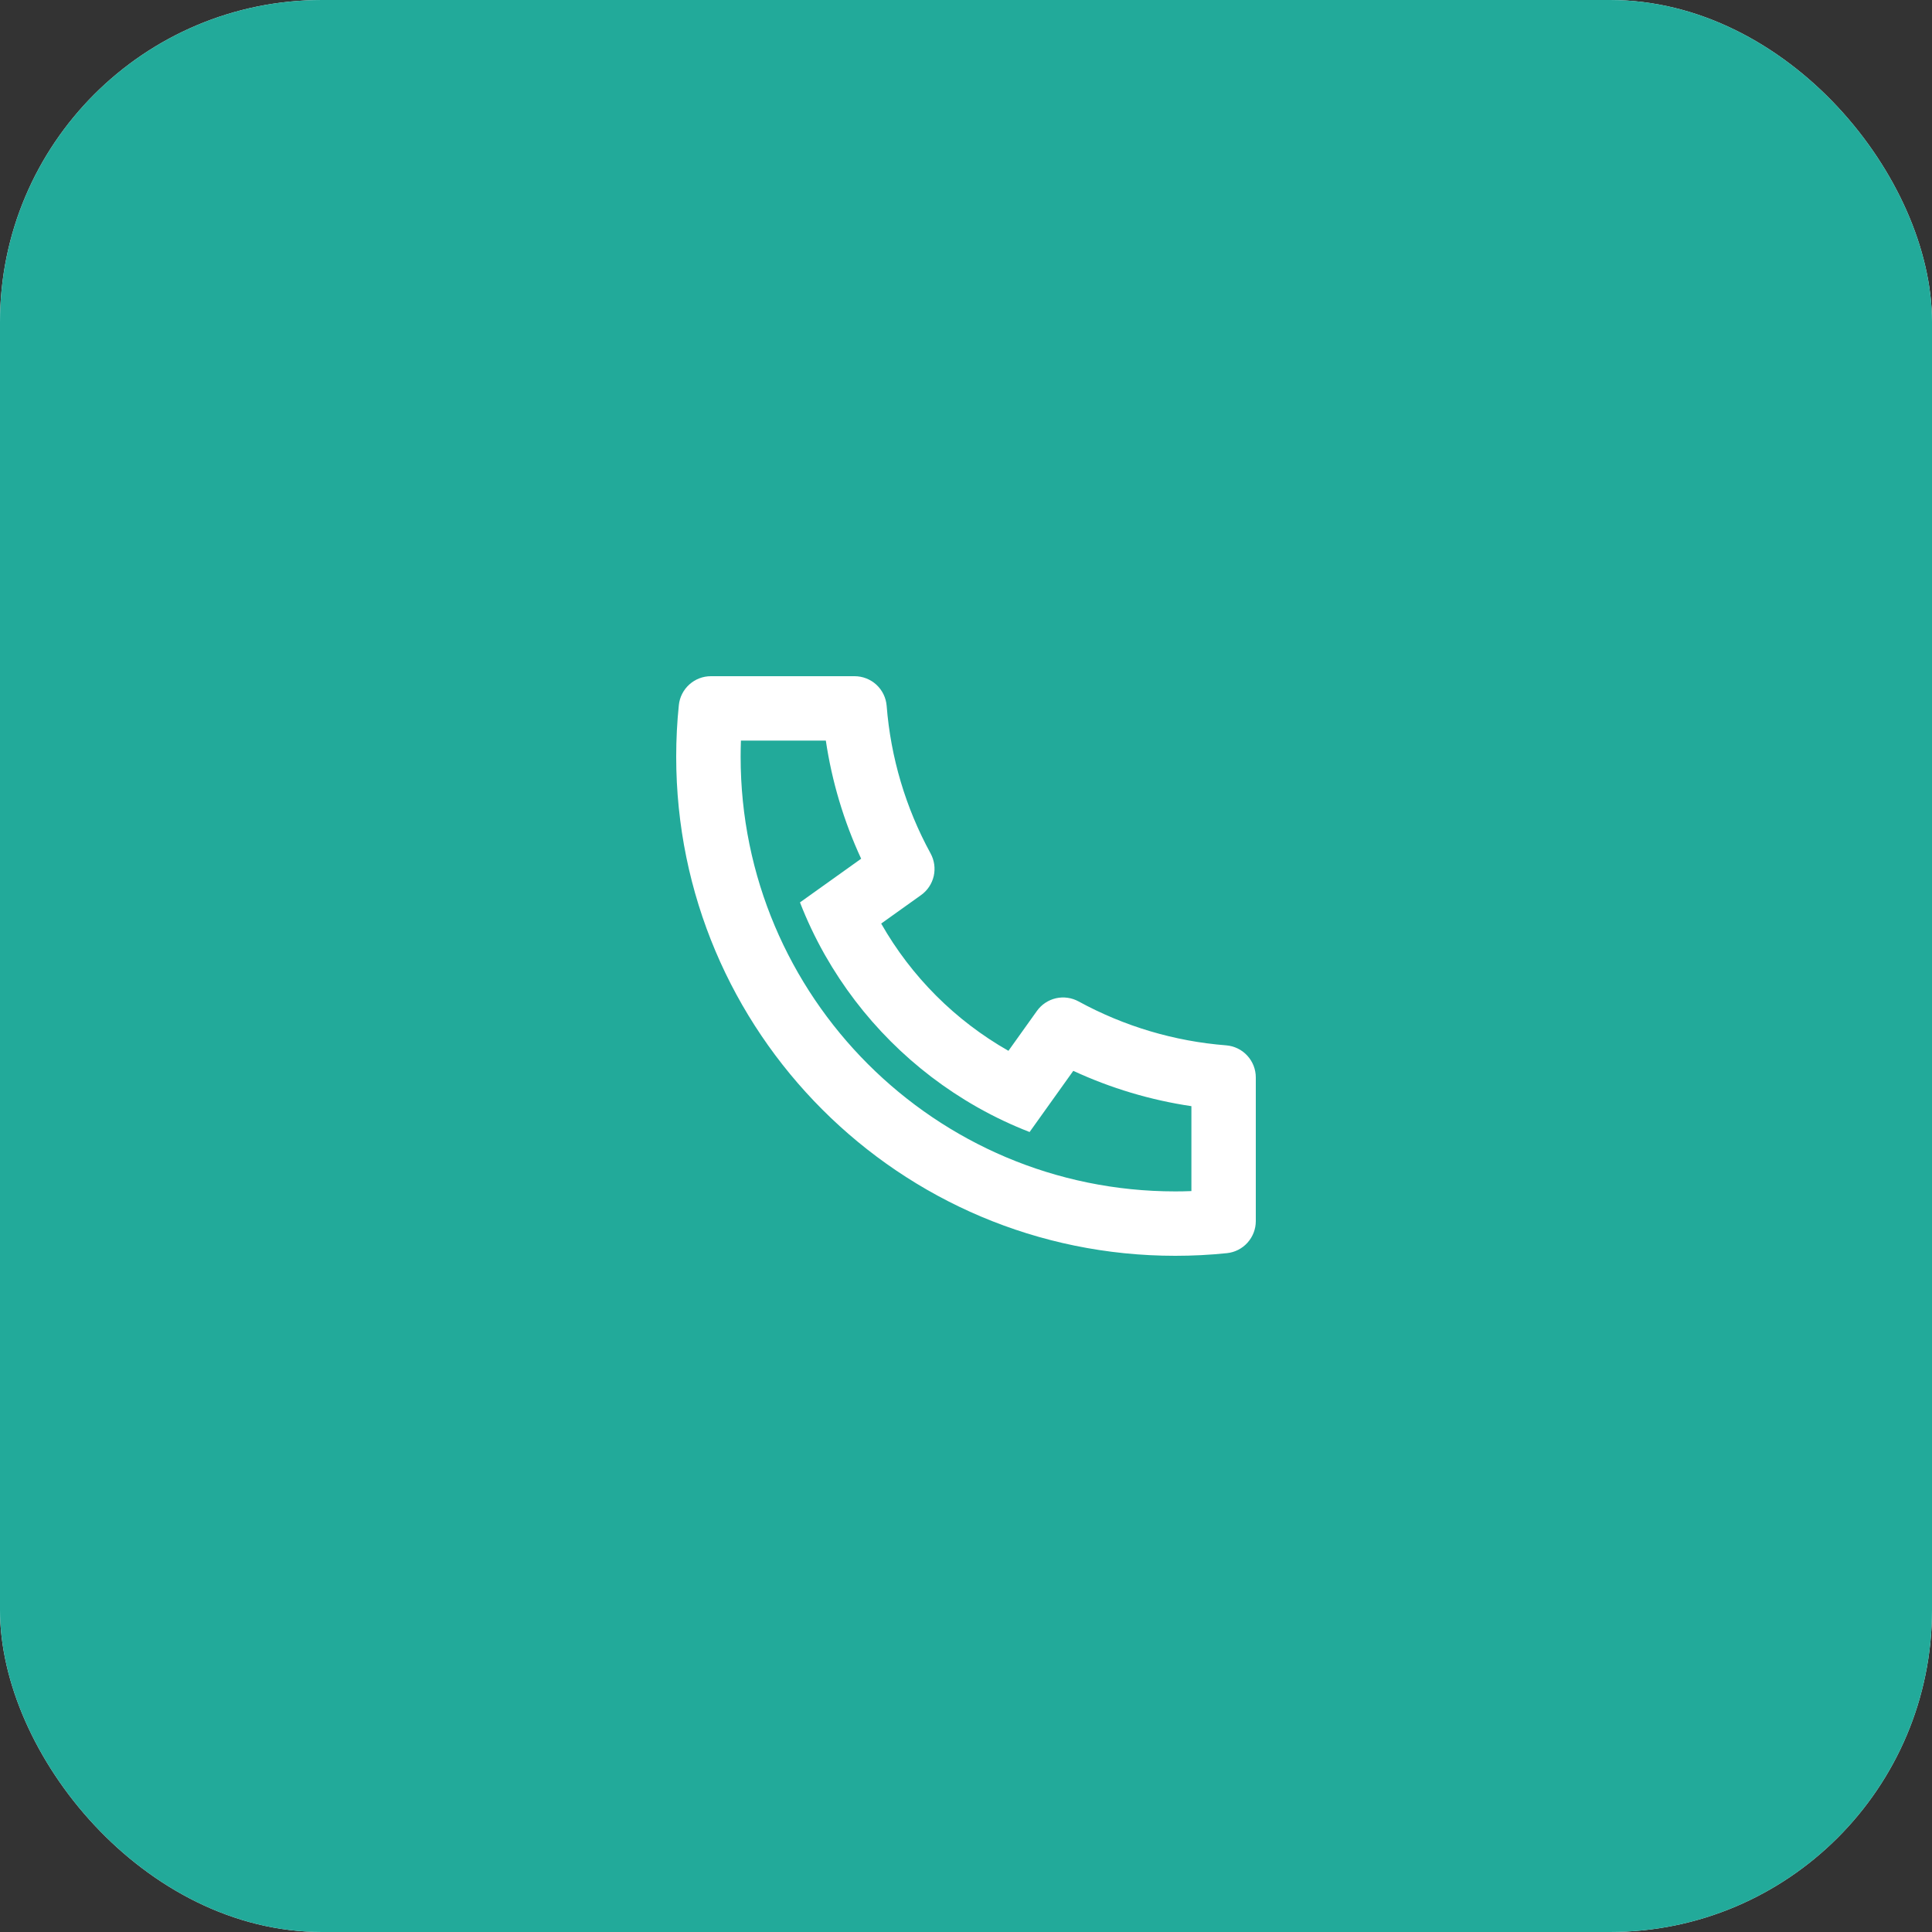 <?xml version="1.0" encoding="UTF-8"?> <svg xmlns="http://www.w3.org/2000/svg" width="60" height="60" viewBox="0 0 60 60" fill="none"><rect x="0" y="0" width="60" height="60" fill="#333333" stroke="none"/> <g clip-path="url(#clip0_1220_2314)"> <rect width="60" height="60" rx="10" fill="#F0F5FA"></rect> <path d="M0 10C0 4.477 4.477 0 10 0H50C55.523 0 60 4.477 60 10V50C60 55.523 55.523 60 50 60H10C4.477 60 0 55.523 0 50V10Z" fill="#22AA9A"></path> <path d="M27.366 28.682C28.304 30.331 29.669 31.696 31.318 32.634L32.202 31.396C32.344 31.197 32.554 31.057 32.793 31.002C33.031 30.948 33.281 30.983 33.496 31.1C34.91 31.873 36.472 32.338 38.079 32.464C38.33 32.484 38.564 32.597 38.734 32.782C38.905 32.967 39 33.209 39 33.461V37.923C39 38.171 38.908 38.409 38.742 38.593C38.577 38.777 38.348 38.893 38.102 38.918C37.572 38.973 37.038 39 36.5 39C27.94 39 21 32.06 21 23.5C21 22.962 21.027 22.428 21.082 21.898C21.107 21.652 21.223 21.424 21.407 21.258C21.591 21.092 21.829 21 22.077 21H26.539C26.791 21 27.033 21.095 27.218 21.265C27.402 21.436 27.516 21.67 27.536 21.921C27.662 23.528 28.127 25.09 28.9 26.504C29.017 26.719 29.052 26.969 28.998 27.207C28.943 27.446 28.803 27.656 28.604 27.798L27.366 28.682V28.682ZM24.844 28.025L26.744 26.668C26.205 25.504 25.835 24.269 25.647 23H23.01C23.004 23.166 23.001 23.333 23.001 23.5C23 30.956 29.044 37 36.5 37C36.667 37 36.834 36.997 37 36.99V34.353C35.731 34.165 34.496 33.795 33.332 33.256L31.975 35.156C31.429 34.944 30.898 34.693 30.387 34.406L30.329 34.373C28.368 33.257 26.743 31.632 25.627 29.671L25.594 29.613C25.307 29.102 25.056 28.571 24.844 28.025V28.025Z" fill="white"></path> </g> <defs> <clipPath id="clip0_1220_2314"> <rect width="60" height="60" rx="10" fill="white"></rect> </clipPath> </defs> </svg> 